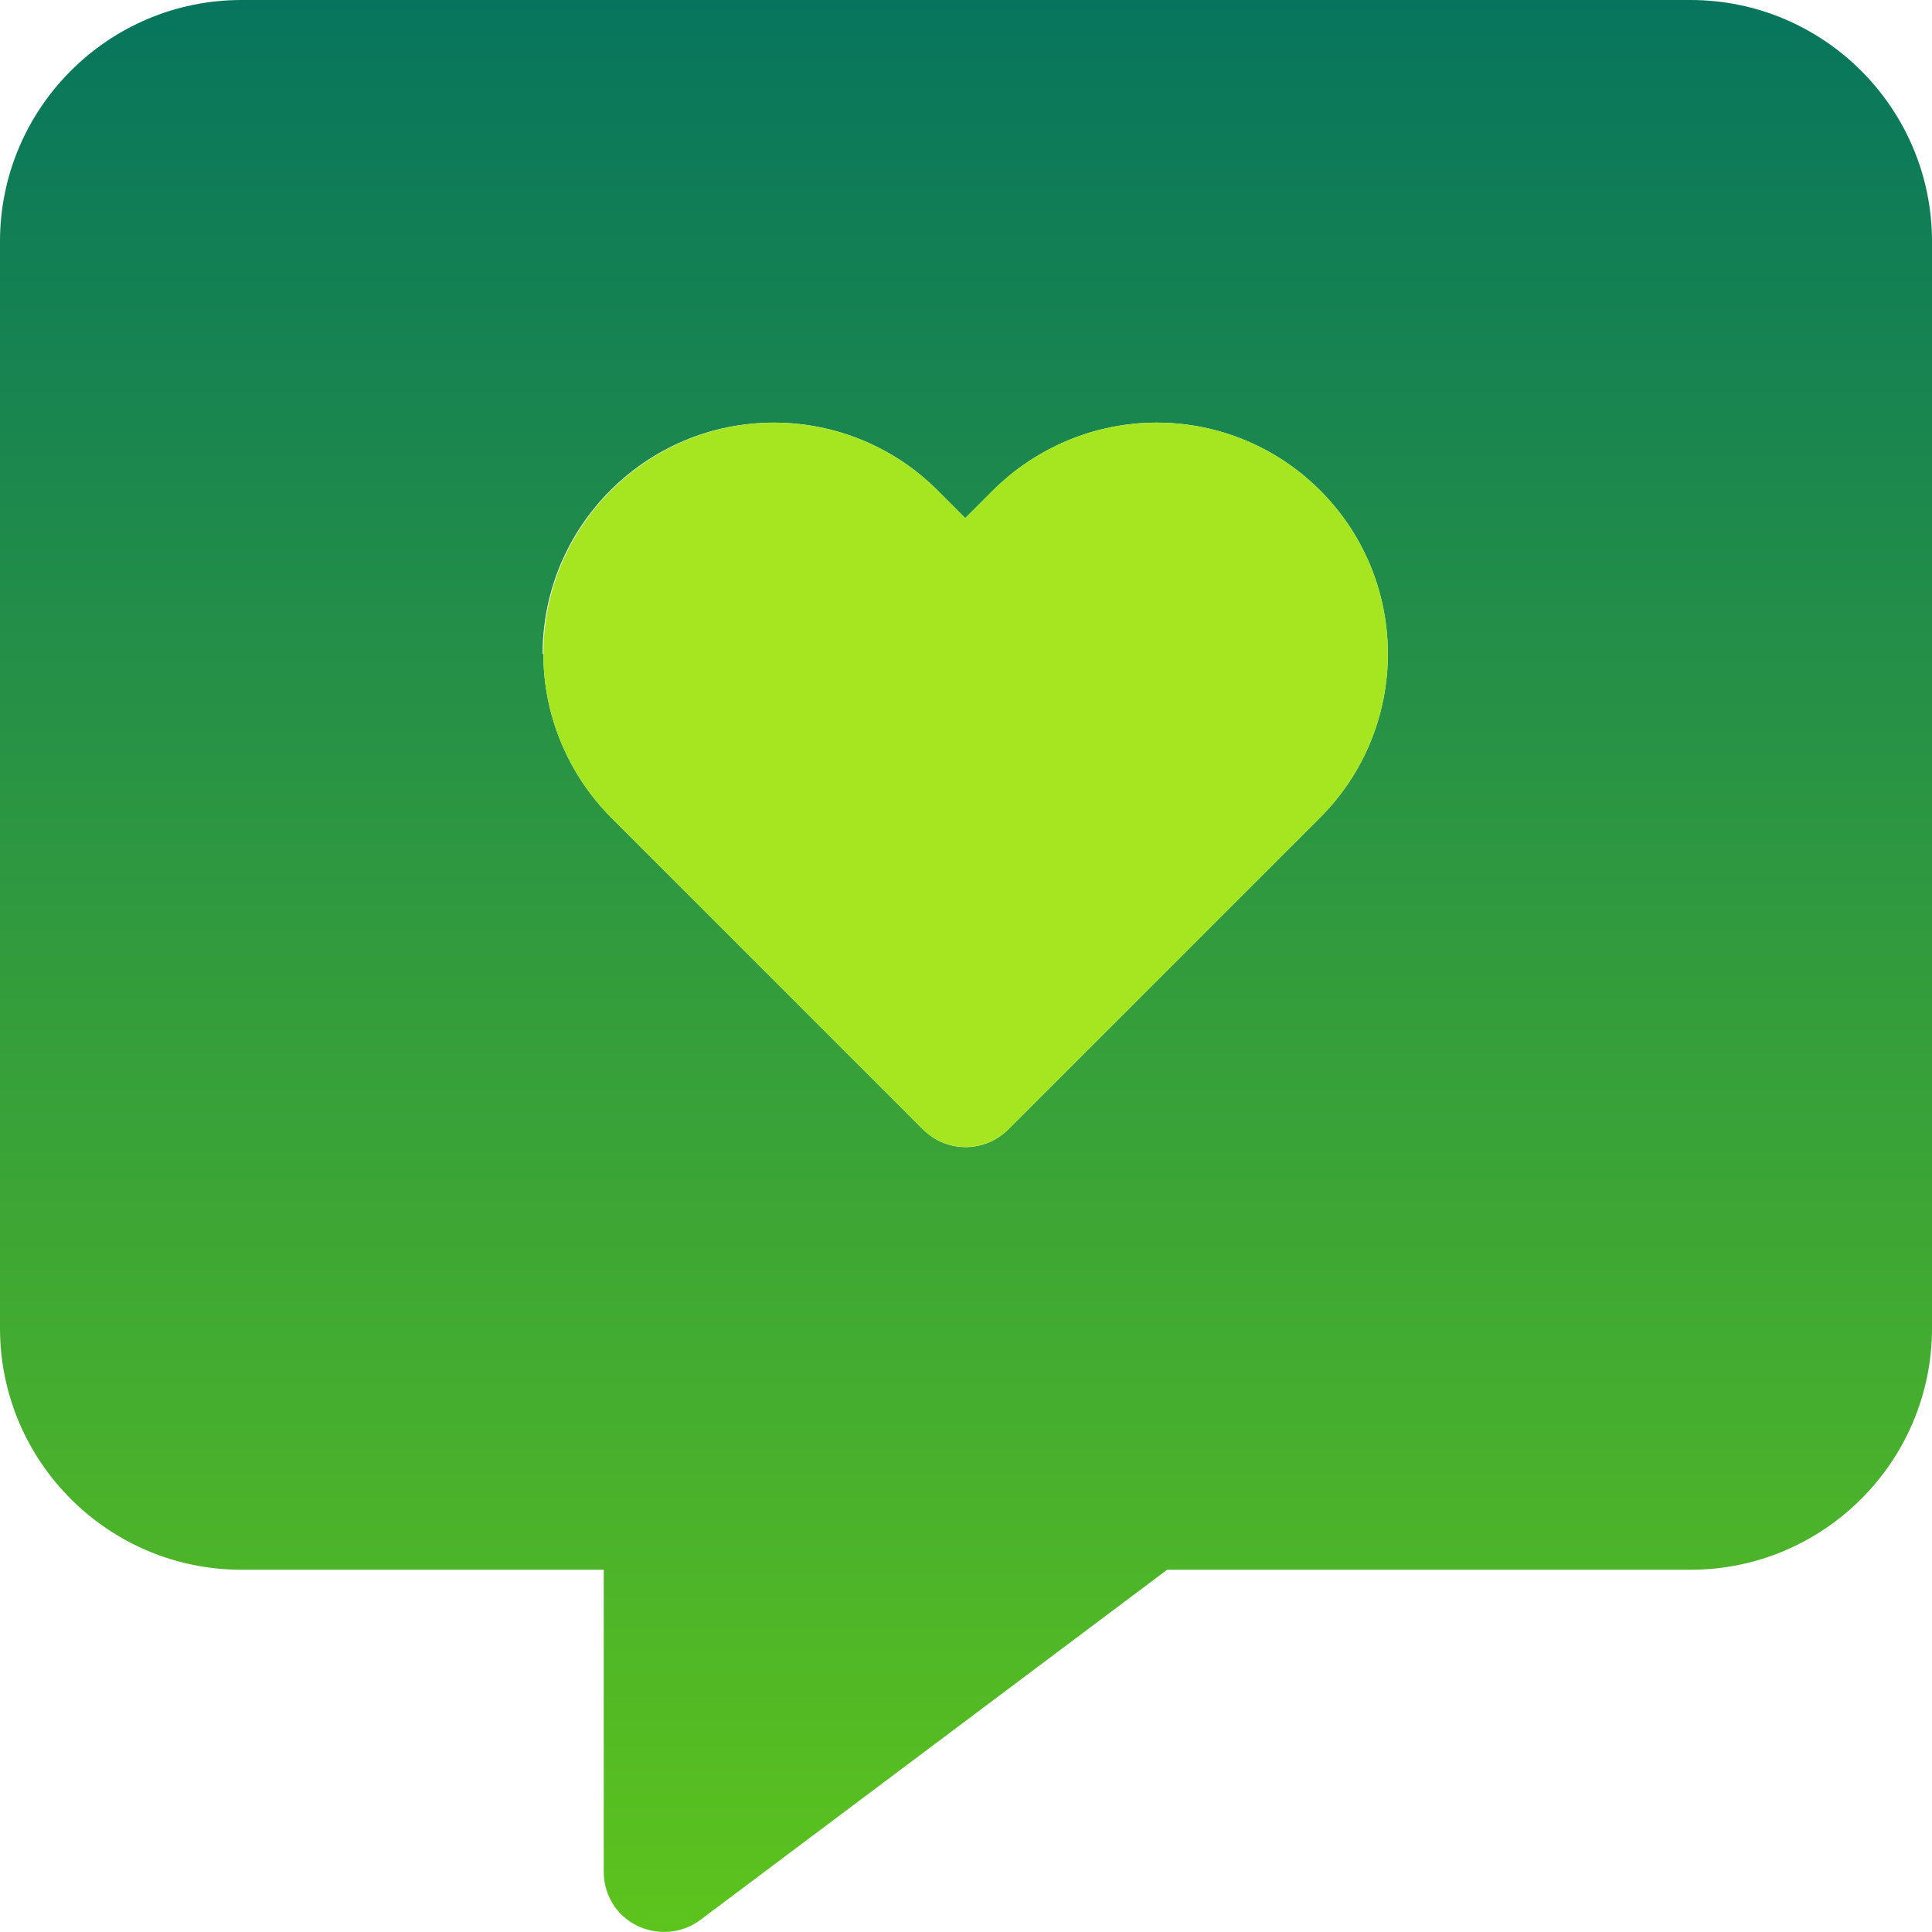 <svg width="48" height="48" viewBox="0 0 48 48" fill="none" xmlns="http://www.w3.org/2000/svg">
<g clip-path="url(#pricing_services_message_heart_clip0_157_6342)">
<path d="M0 6C0 2.691 2.691 0 6 0H42C45.309 0 48 2.691 48 6V33C48 36.309 45.309 39 42 39H28.997L17.4 47.7C16.95 48.038 16.341 48.094 15.825 47.841C15.309 47.587 15 47.072 15 46.5V39H6C2.691 39 0 36.309 0 33L0 6ZM13.5 16.247C13.5 17.766 14.109 19.228 15.178 20.306L22.931 28.059C23.222 28.35 23.606 28.5 23.991 28.5C24.375 28.5 24.759 28.35 25.05 28.059L32.803 20.306C33.881 19.228 34.481 17.766 34.481 16.247C34.481 13.078 31.913 10.5 28.734 10.5C27.216 10.5 25.753 11.109 24.675 12.178L23.981 12.872L23.288 12.178C22.209 11.1 20.747 10.5 19.228 10.5C16.059 10.5 13.481 13.069 13.481 16.247H13.5Z" fill="url(#pricing_services_message_heart_paint0_linear_157_6342)"/>
<path d="M19.247 10.5C16.078 10.5 13.5 13.069 13.5 16.247C13.5 17.766 14.109 19.228 15.178 20.306L22.931 28.059C23.512 28.641 24.469 28.641 25.05 28.059L32.803 20.306C33.881 19.228 34.481 17.766 34.481 16.247C34.481 13.078 31.913 10.5 28.734 10.5C27.216 10.5 25.753 11.109 24.675 12.178L23.981 12.872L23.288 12.178C22.209 11.1 20.747 10.5 19.228 10.5H19.247Z" fill="#A6E620"/>
</g>
<defs>
<linearGradient id="pricing_services_message_heart_paint0_linear_157_6342" x1="14.927" y1="47.998" x2="14.927" y2="1.82278e-06" gradientUnits="userSpaceOnUse">
<stop stop-color="#5DC31D"/>
<stop offset="1" stop-color="#07755D"/>
</linearGradient>
<clipPath id="pricing_services_message_heart_clip0_157_6342">
<rect width="48" height="48" fill="white"/>
</clipPath>
</defs>
</svg>
